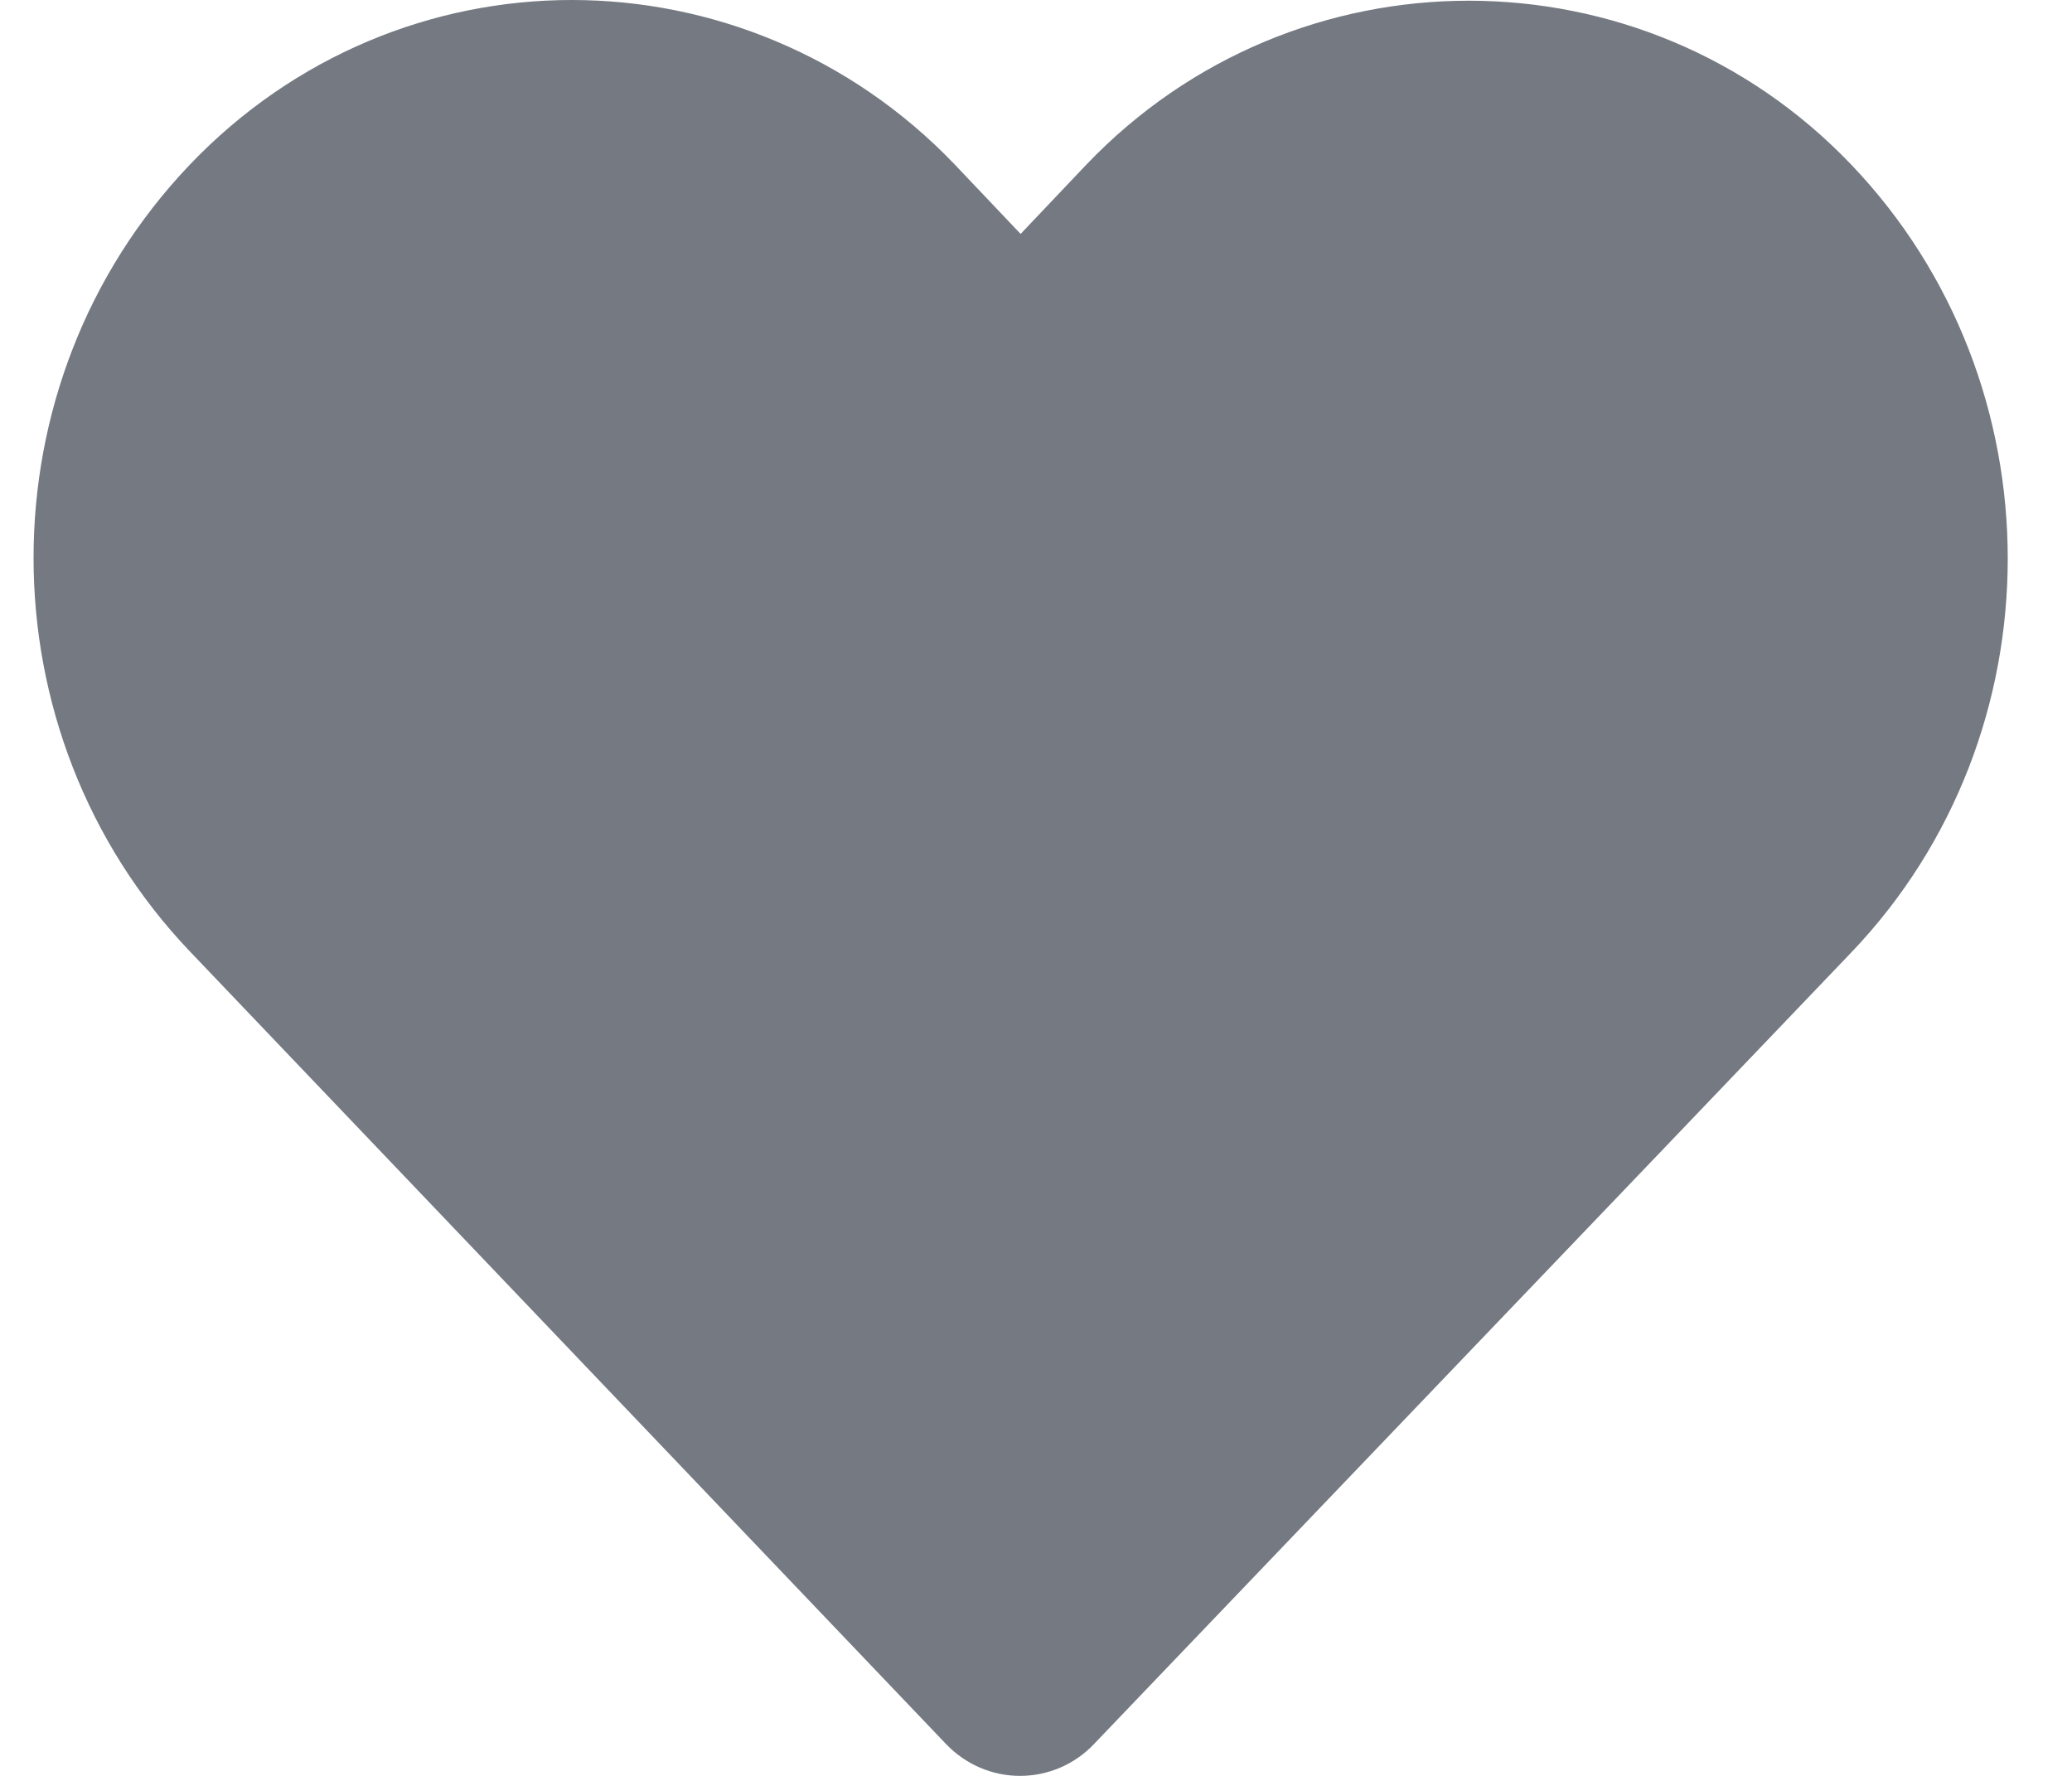 <svg width="21" height="18" viewBox="0 0 21 18" fill="none" xmlns="http://www.w3.org/2000/svg">
<path d="M5.795 0C4.388 0 2.984 0.56 1.926 1.667C-0.19 3.881 -0.187 7.43 1.926 9.645L9.589 17.678C9.785 17.883 10.055 18 10.338 18C10.621 18 10.892 17.884 11.087 17.678C13.645 15.002 16.204 12.332 18.761 9.656C20.878 7.443 20.878 3.881 18.761 1.667C16.645 -0.546 13.128 -0.546 11.012 1.667L10.344 2.371L9.676 1.667C8.617 0.56 7.202 0 5.795 0Z" fill="#747982"/>
</svg>

